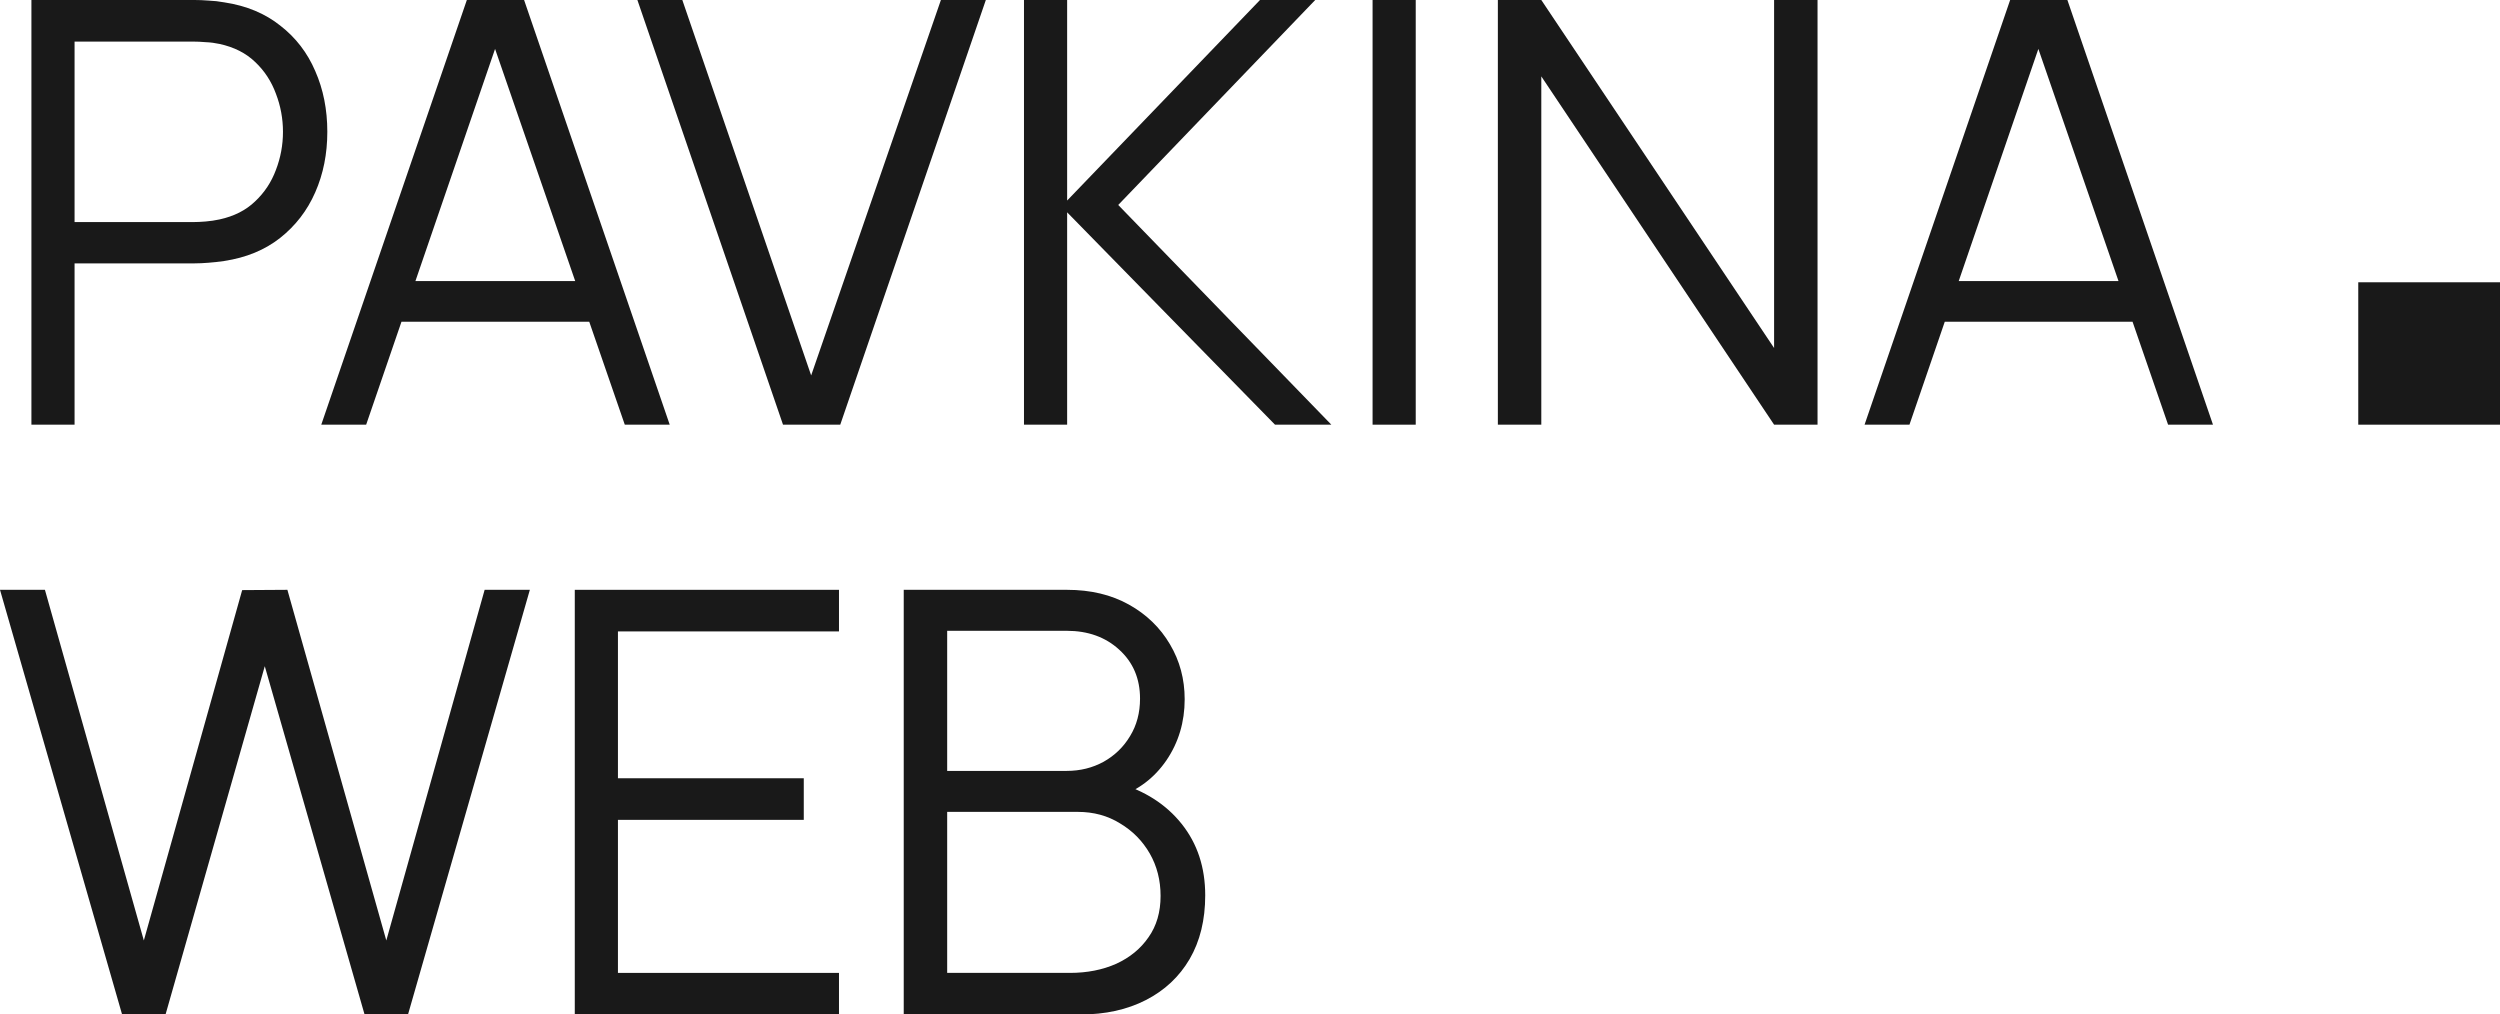 <?xml version="1.0" encoding="UTF-8"?> <svg xmlns="http://www.w3.org/2000/svg" width="69" height="28" viewBox="0 0 69 28" fill="none"><path d="M0.867 11.721V0H5.372C5.485 0 5.612 0.005 5.752 0.016C5.898 0.022 6.044 0.038 6.19 0.065C6.8 0.157 7.316 0.372 7.737 0.708C8.164 1.039 8.485 1.457 8.701 1.962C8.923 2.466 9.034 3.025 9.034 3.638C9.034 4.246 8.923 4.802 8.701 5.307C8.48 5.812 8.156 6.232 7.729 6.569C7.308 6.9 6.795 7.111 6.19 7.203C6.044 7.225 5.898 7.241 5.752 7.252C5.612 7.263 5.485 7.269 5.372 7.269H2.058V11.721H0.867ZM2.058 6.129H5.339C5.436 6.129 5.55 6.124 5.679 6.113C5.809 6.102 5.936 6.083 6.06 6.056C6.46 5.969 6.787 5.803 7.04 5.559C7.3 5.315 7.491 5.025 7.616 4.688C7.745 4.352 7.81 4.002 7.81 3.638C7.81 3.275 7.745 2.925 7.616 2.588C7.491 2.247 7.3 1.953 7.04 1.709C6.787 1.465 6.46 1.3 6.06 1.213C5.936 1.186 5.809 1.169 5.679 1.164C5.55 1.153 5.436 1.148 5.339 1.148H2.058V6.129Z" fill="#191919"></path><path d="M8.867 11.721L12.885 0H14.465L18.484 11.721H17.244L13.428 0.667H13.898L10.106 11.721H8.867ZM10.657 8.88V7.757H16.685V8.88H10.657Z" fill="#191919"></path><path d="M21.611 11.721L17.592 0H18.832L22.388 10.362L25.969 0H27.209L23.191 11.721H21.611Z" fill="#191919"></path><path d="M28.262 11.721V0H29.453V5.535L34.776 0H36.3L30.863 5.657L36.745 11.721H35.19L29.453 5.86V11.721H28.262Z" fill="#191919"></path><path d="M37.883 11.721V0H39.074V11.721H37.883Z" fill="#191919"></path><path d="M41.341 11.721V0H42.54L48.965 9.605V0H50.164V11.721H48.965L42.54 2.108V11.721H41.341Z" fill="#191919"></path><path d="M51.462 11.721L55.48 0H57.06L61.078 11.721H59.839L56.023 0.667H56.493L52.701 11.721H51.462ZM53.252 8.88V7.757H59.28V8.88H53.252Z" fill="#191919"></path><path d="M65.088 11.721V7.791H69V11.721H65.088Z" fill="#191919"></path><path d="M3.37 28L0 16.279H1.24L3.97 25.957L6.684 16.287L7.932 16.279L10.662 25.957L13.376 16.279H14.624L11.261 28H10.062L7.308 18.387L4.569 28H3.37Z" fill="#191919"></path><path d="M15.864 28V16.279H23.156V17.427H17.055V21.48H22.184V22.628H17.055V26.852H23.156V28H15.864Z" fill="#191919"></path><path d="M24.943 28V16.279H29.448C30.101 16.279 30.671 16.415 31.157 16.686C31.643 16.957 32.022 17.324 32.292 17.785C32.562 18.241 32.697 18.745 32.697 19.299C32.697 19.928 32.529 20.49 32.194 20.984C31.86 21.472 31.411 21.811 30.849 22.001L30.833 21.602C31.589 21.819 32.184 22.199 32.616 22.742C33.048 23.285 33.264 23.941 33.264 24.712C33.264 25.39 33.121 25.976 32.834 26.47C32.548 26.958 32.146 27.335 31.627 27.601C31.109 27.867 30.506 28 29.82 28H24.943ZM26.142 26.852H29.529C30.004 26.852 30.431 26.768 30.809 26.6C31.187 26.426 31.484 26.182 31.7 25.867C31.922 25.553 32.032 25.173 32.032 24.728C32.032 24.294 31.932 23.903 31.733 23.556C31.533 23.209 31.26 22.932 30.914 22.726C30.574 22.514 30.185 22.408 29.748 22.408H26.142V26.852ZM26.142 21.277H29.44C29.812 21.277 30.153 21.193 30.461 21.024C30.768 20.851 31.012 20.615 31.19 20.316C31.373 20.018 31.465 19.673 31.465 19.283C31.465 18.729 31.273 18.279 30.89 17.931C30.512 17.584 30.029 17.41 29.44 17.41H26.142V21.277Z" fill="#191919"></path></svg> 